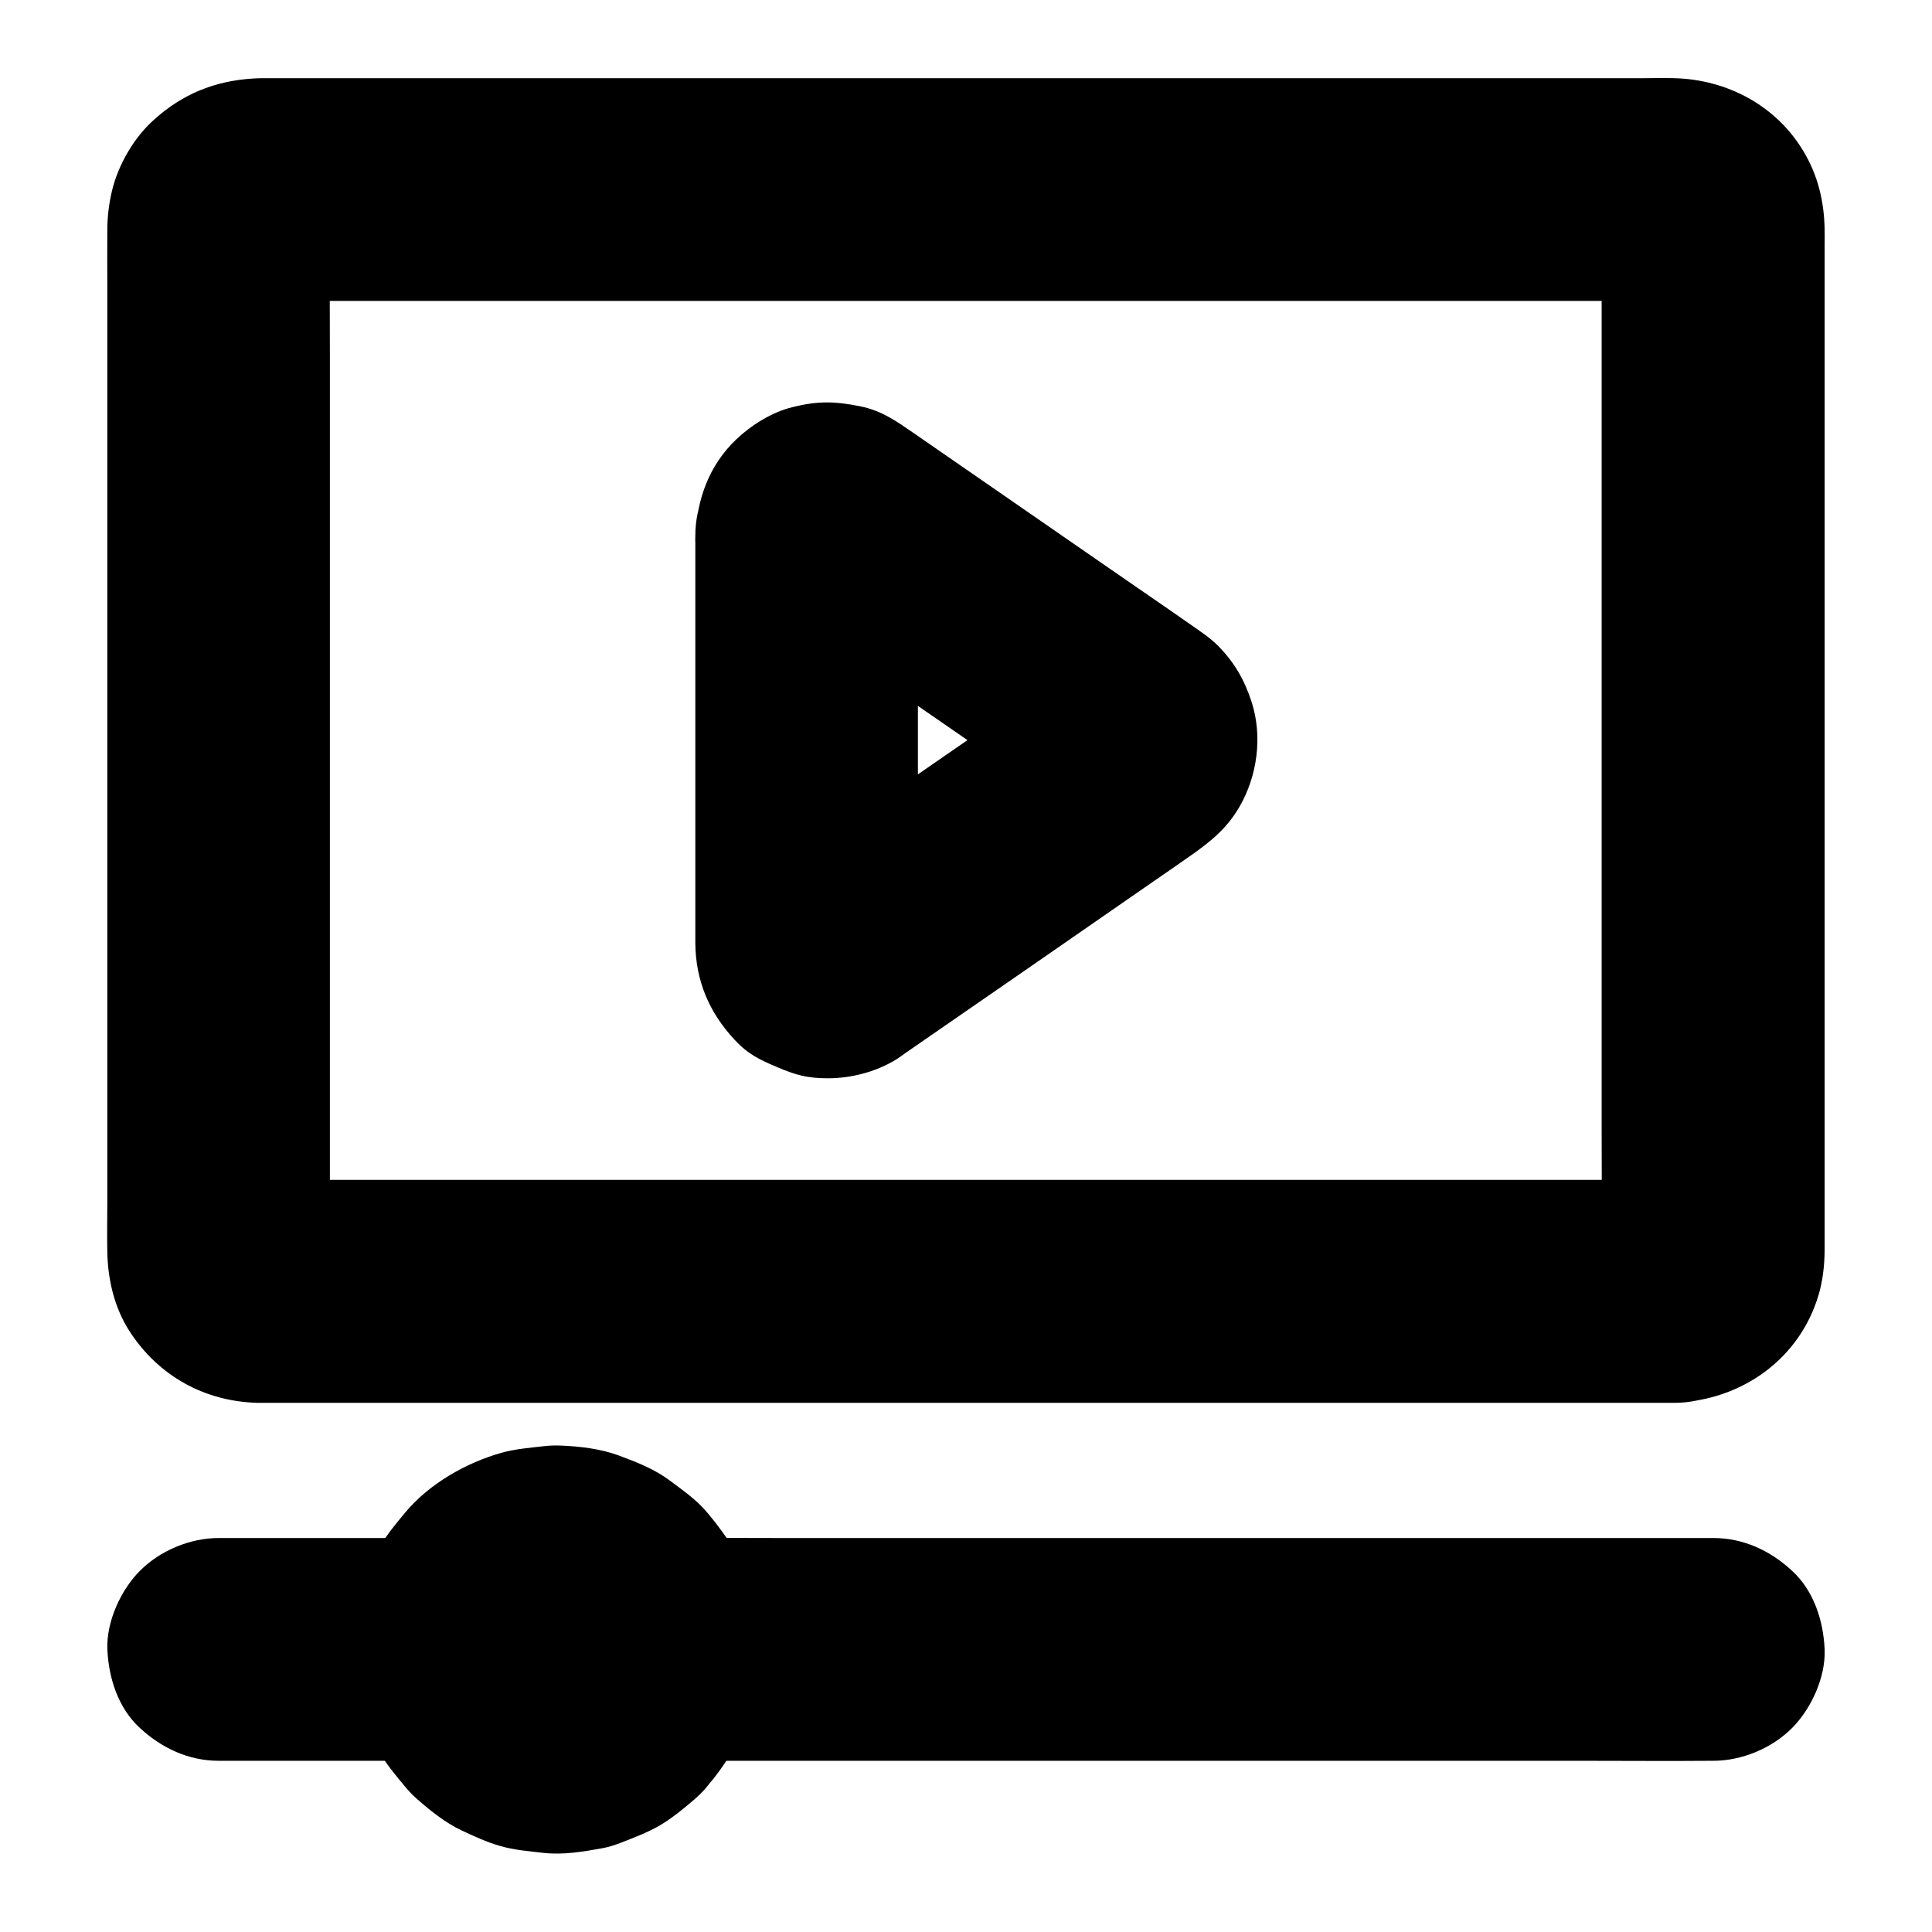 <?xml version="1.0" encoding="UTF-8"?>
<!-- Uploaded to: SVG Repo, www.svgrepo.com, Generator: SVG Repo Mixer Tools -->
<svg fill="#000000" width="800px" height="800px" version="1.1" viewBox="144 144 512 512" xmlns="http://www.w3.org/2000/svg">
 <g>
  <path d="m587.89 456.68h-10.086-27.406-40.492-49.398-54.367-54.613-50.871-42.902-30.75c-4.773 0-9.594 0.051-14.367 0-0.641 0-1.23 0-1.871-0.098 2.609 0.344 5.215 0.688 7.871 1.031-0.887-0.148-1.672-0.344-2.461-0.641 2.363 0.984 4.723 1.969 7.035 2.953-0.789-0.344-1.477-0.738-2.164-1.23 1.969 1.523 3.984 3.102 5.953 4.625-0.836-0.641-1.523-1.379-2.215-2.215 1.523 1.969 3.102 3.984 4.625 5.953-0.492-0.688-0.887-1.426-1.23-2.164 0.984 2.363 1.969 4.723 2.953 7.035-0.297-0.836-0.492-1.625-0.641-2.461 0.344 2.609 0.688 5.215 1.031 7.871-0.246-2.754-0.098-5.559-0.098-8.316v-19.73-64.797-79.016-67.996c0-10.875-0.098-21.746 0-32.668 0-0.59 0.051-1.133 0.098-1.723-0.344 2.609-0.688 5.215-1.031 7.871 0.148-0.887 0.344-1.672 0.641-2.461-0.984 2.363-1.969 4.723-2.953 7.035 0.344-0.789 0.738-1.477 1.23-2.164-1.523 1.969-3.102 3.984-4.625 5.953 0.641-0.836 1.379-1.523 2.215-2.215-1.969 1.523-3.984 3.102-5.953 4.625 0.688-0.492 1.426-0.887 2.164-1.23-2.363 0.984-4.723 1.969-7.035 2.953 0.836-0.297 1.625-0.492 2.461-0.641-2.609 0.344-5.215 0.688-7.871 1.031 3.641-0.344 7.477-0.098 11.121-0.098h27.207 40.539 49.348 54.316 54.613 51.117 42.953 30.898c4.773 0 9.594-0.051 14.367 0 0.641 0 1.23 0 1.871 0.098-2.609-0.344-5.215-0.688-7.871-1.031 0.887 0.148 1.672 0.344 2.461 0.641-2.363-0.984-4.723-1.969-7.035-2.953 0.789 0.344 1.477 0.738 2.164 1.23-1.969-1.523-3.984-3.102-5.953-4.625 0.836 0.641 1.523 1.379 2.215 2.215-1.523-1.969-3.102-3.984-4.625-5.953 0.492 0.688 0.887 1.426 1.23 2.164-0.984-2.363-1.969-4.723-2.953-7.035 0.297 0.836 0.492 1.625 0.641 2.461-0.344-2.609-0.688-5.215-1.031-7.871 0.246 2.754 0.098 5.559 0.098 8.316v19.73 64.797 79.016 67.996c0 10.875 0.098 21.746 0 32.668 0 0.59-0.051 1.133-0.098 1.723 0.344-2.609 0.688-5.215 1.031-7.871-0.148 0.887-0.344 1.672-0.641 2.461 0.984-2.363 1.969-4.723 2.953-7.035-0.344 0.789-0.738 1.477-1.23 2.164 1.523-1.969 3.102-3.984 4.625-5.953-0.641 0.836-1.379 1.523-2.215 2.215 1.969-1.523 3.984-3.102 5.953-4.625-0.688 0.492-1.426 0.887-2.164 1.23 2.363-0.984 4.723-1.969 7.035-2.953-0.836 0.297-1.625 0.492-2.461 0.641 2.609-0.344 5.215-0.688 7.871-1.031-0.34 0.051-0.785 0.098-1.227 0.098-7.723 0.246-15.352 3.102-20.859 8.66-5.117 5.117-8.953 13.531-8.66 20.859 0.344 7.625 2.856 15.547 8.66 20.859 5.656 5.215 12.988 8.906 20.859 8.66 17.562-0.59 33.062-11.512 38.082-28.633 1.082-3.691 1.523-7.625 1.574-11.465v-4.922-23.617-83.641-94.367-60.074c0-1.477 0.051-2.902 0-4.379-0.148-7.379-1.82-14.27-5.656-20.613-7.231-12.055-20.172-18.895-34.047-19.285-2.902-0.098-5.805 0-8.707 0h-56.188-88.215-96.629-81.133-42.902c-1.082 0-2.164 0-3.246 0.098-10.086 0.688-18.5 4.133-26.027 10.922-5.316 4.731-9.5 12.012-11.121 18.848-0.789 3.344-1.23 6.887-1.23 10.332-0.051 4.969 0 9.938 0 14.906v74.293 95.941 72.473c0 4.43-0.098 8.906 0 13.332 0.148 7.379 1.918 14.859 6.004 21.105 7.625 11.66 19.73 18.402 33.703 18.793h2.559 44.918 82.215 96.777 87.379 54.414 7.477c7.578 0 15.5-3.297 20.859-8.66 5.117-5.117 8.953-13.531 8.66-20.859-0.344-7.625-2.856-15.547-8.66-20.859-5.754-5.359-12.891-8.707-20.859-8.707z"/>
  <path d="m328.27 285.9v68.879 35.816 3.394c0.098 9.891 3.641 18.301 10.383 25.535 3.641 3.938 6.789 5.363 11.316 7.281 4.773 2.016 7.773 2.953 13.48 2.953 6.199 0 12.941-1.77 18.254-5.117 0.738-0.492 1.477-0.984 2.164-1.523 21.941-15.152 43.887-30.309 65.781-45.512 3.199-2.215 6.445-4.43 9.645-6.691 5.312-3.691 9.84-7.332 13.137-13.039 4.82-8.266 6.199-18.793 3.246-27.898-1.918-5.902-4.625-10.578-9.055-15.008-1.918-1.918-4.379-3.543-6.543-5.066-7.43-5.215-14.906-10.281-22.336-15.449-12.547-8.66-25.094-17.367-37.637-26.027-4.625-3.199-9.25-6.394-13.875-9.594-4.574-3.148-8.512-6.004-14.367-7.184-6.641-1.328-11.168-1.426-17.859 0.246-5.461 1.328-10.922 4.773-14.957 8.609-7.188 6.894-10.285 15.754-10.777 25.395-0.395 7.332 3.543 15.793 8.66 20.859 5.117 5.117 13.531 8.953 20.859 8.66 7.625-0.344 15.547-2.856 20.859-8.66 5.461-5.953 8.215-12.742 8.66-20.859 0-0.195 0-0.395 0.051-0.641-0.344 2.609-0.688 5.215-1.031 7.871 0.098-0.59 0.246-1.133 0.441-1.672-0.984 2.363-1.969 4.723-2.953 7.035 0.148-0.344 0.344-0.688 0.543-0.984-1.523 1.969-3.102 3.984-4.625 5.953 0.344-0.441 0.688-0.836 1.133-1.18-1.969 1.523-3.984 3.102-5.953 4.625 0.441-0.344 0.887-0.59 1.426-0.836-2.363 0.984-4.723 1.969-7.035 2.953 0.543-0.195 1.031-0.297 1.574-0.395-2.609 0.344-5.215 0.688-7.871 1.031 0.344-0.051 0.738-0.051 1.082 0-2.609-0.344-5.215-0.688-7.871-1.031 0.59 0.098 1.082 0.195 1.672 0.395-2.363-0.984-4.723-1.969-7.035-2.953 3 1.477 5.758 3.836 8.512 5.707 6.199 4.281 12.398 8.562 18.547 12.84 14.27 9.84 28.488 19.68 42.754 29.57 3.246 2.262 6.543 4.527 9.789 6.789-1.969-1.523-3.984-3.102-5.953-4.625 0.543 0.395 0.934 0.789 1.379 1.328-1.523-1.969-3.102-3.984-4.625-5.953 0.246 0.344 0.441 0.688 0.59 1.031-0.984-2.363-1.969-4.723-2.953-7.035 0.246 0.59 0.344 1.082 0.441 1.723-0.344-2.609-0.688-5.215-1.031-7.871 0.051 0.395 0.051 0.789 0 1.18 0.344-2.609 0.688-5.215 1.031-7.871-0.098 0.641-0.246 1.133-0.441 1.723 0.984-2.363 1.969-4.723 2.953-7.035-0.148 0.395-0.344 0.738-0.59 1.031 1.523-1.969 3.102-3.984 4.625-5.953-0.441 0.543-0.836 0.934-1.379 1.328 1.969-1.523 3.984-3.102 5.953-4.625-8.906 6.148-17.859 12.348-26.766 18.5-14.168 9.789-28.34 19.582-42.559 29.422-3.344 2.312-6.641 5.215-10.332 6.988 2.363-0.984 4.723-1.969 7.035-2.953-0.59 0.195-1.082 0.344-1.672 0.395 2.609-0.344 5.215-0.688 7.871-1.031-0.344 0.051-0.738 0.051-1.082 0 2.609 0.344 5.215 0.688 7.871 1.031-0.543-0.098-1.031-0.195-1.574-0.395 2.363 0.984 4.723 1.969 7.035 2.953-0.492-0.246-0.934-0.492-1.426-0.836 1.969 1.523 3.984 3.102 5.953 4.625-0.441-0.395-0.789-0.738-1.133-1.18 1.523 1.969 3.102 3.984 4.625 5.953-0.195-0.297-0.395-0.641-0.543-0.984 0.984 2.363 1.969 4.723 2.953 7.035-0.195-0.59-0.344-1.082-0.441-1.672 0.344 2.609 0.688 5.215 1.031 7.871-0.195-3.691-0.051-7.477-0.051-11.168v-25.879-58.695-13.43c0-7.578-3.297-15.5-8.66-20.859-5.117-5.117-13.531-8.953-20.859-8.66-7.625 0.344-15.547 2.856-20.859 8.66-5.262 5.801-8.605 12.887-8.605 20.855z"/>
  <path d="m266.77 551.59h-56.629-8.168c-7.578 0-15.5 3.297-20.859 8.66-5.117 5.117-8.953 13.531-8.66 20.859 0.344 7.625 2.856 15.547 8.66 20.859 5.758 5.312 12.891 8.66 20.859 8.66h56.629 8.168c7.578 0 15.5-3.297 20.859-8.66 5.117-5.117 8.953-13.531 8.66-20.859-0.344-7.625-2.856-15.547-8.66-20.859-5.758-5.316-12.891-8.66-20.859-8.66z"/>
  <path d="m598.03 551.59h-28.094-67.453-81.574-70.258c-11.414 0-22.828-0.098-34.195 0h-0.492c-7.578 0-15.5 3.297-20.859 8.66-5.117 5.117-8.953 13.531-8.66 20.859 0.344 7.625 2.856 15.547 8.66 20.859 5.758 5.312 12.891 8.66 20.859 8.66h28.094 67.453 81.574 70.258c11.414 0 22.828 0.098 34.195 0h0.492c7.578 0 15.5-3.297 20.859-8.66 5.117-5.117 8.953-13.531 8.66-20.859-0.344-7.625-2.856-15.547-8.66-20.859-5.754-5.316-12.84-8.66-20.859-8.66z"/>
  <path d="m286.45 581.11c0 1.133-0.098 2.262-0.246 3.394 0.344-2.609 0.688-5.215 1.031-7.871-0.344 2.215-0.934 4.281-1.77 6.348 0.984-2.363 1.969-4.723 2.953-7.035-0.887 1.969-1.969 3.789-3.297 5.512 1.523-1.969 3.102-3.984 4.625-5.953-1.23 1.523-2.559 2.856-4.082 4.082 1.969-1.523 3.984-3.102 5.953-4.625-1.723 1.328-3.543 2.41-5.512 3.297 2.363-0.984 4.723-1.969 7.035-2.953-2.066 0.836-4.133 1.426-6.348 1.77 2.609-0.344 5.215-0.688 7.871-1.031-2.262 0.297-4.527 0.297-6.789 0 2.609 0.344 5.215 0.688 7.871 1.031-2.215-0.344-4.281-0.934-6.348-1.77 2.363 0.984 4.723 1.969 7.035 2.953-1.969-0.887-3.789-1.969-5.512-3.297 1.969 1.523 3.984 3.102 5.953 4.625-1.523-1.23-2.856-2.559-4.082-4.082 1.523 1.969 3.102 3.984 4.625 5.953-1.328-1.723-2.41-3.543-3.297-5.512 0.984 2.363 1.969 4.723 2.953 7.035-0.836-2.066-1.426-4.133-1.77-6.348 0.344 2.609 0.688 5.215 1.031 7.871-0.297-2.262-0.297-4.527 0-6.789-0.344 2.609-0.688 5.215-1.031 7.871 0.344-2.215 0.934-4.281 1.77-6.348-0.984 2.363-1.969 4.723-2.953 7.035 0.887-1.969 1.969-3.789 3.297-5.512-1.523 1.969-3.102 3.984-4.625 5.953 1.23-1.523 2.559-2.856 4.082-4.082-1.969 1.523-3.984 3.102-5.953 4.625 1.723-1.328 3.543-2.41 5.512-3.297-2.363 0.984-4.723 1.969-7.035 2.953 2.066-0.836 4.133-1.426 6.348-1.77-2.609 0.344-5.215 0.688-7.871 1.031 2.262-0.297 4.527-0.297 6.789 0-2.609-0.344-5.215-0.688-7.871-1.031 2.215 0.344 4.281 0.934 6.348 1.77-2.363-0.984-4.723-1.969-7.035-2.953 1.969 0.887 3.789 1.969 5.512 3.297-1.969-1.523-3.984-3.102-5.953-4.625 1.523 1.23 2.856 2.559 4.082 4.082-1.523-1.969-3.102-3.984-4.625-5.953 1.328 1.723 2.41 3.543 3.297 5.512-0.984-2.363-1.969-4.723-2.953-7.035 0.836 2.066 1.426 4.133 1.77 6.348-0.344-2.609-0.688-5.215-1.031-7.871 0.148 1.129 0.195 2.262 0.246 3.394 0.098 7.625 3.199 15.449 8.66 20.859 5.117 5.117 13.531 8.953 20.859 8.66 7.625-0.344 15.547-2.856 20.859-8.66 5.266-5.707 8.758-12.891 8.66-20.859-0.051-3.738-0.688-7.527-1.277-11.219-0.246-1.426-0.543-2.805-0.984-4.184-1.574-4.82-3.543-9.789-6.496-13.922-2.066-2.902-4.231-5.856-6.641-8.414-2.559-2.656-5.656-4.82-8.562-6.988-4.035-3.051-8.758-4.871-13.48-6.641-4.922-1.82-10.48-2.461-15.645-2.656-1.379-0.051-2.707 0-4.082 0.148-3.789 0.441-7.723 0.738-11.414 1.77-9.445 2.656-19.141 8.215-25.484 15.793-2.262 2.707-4.625 5.559-6.496 8.609-1.969 3.148-3.246 6.789-4.625 10.184-1.918 4.82-2.461 10.035-2.953 15.203-0.148 1.477-0.148 2.953-0.051 4.43 0.297 3.836 0.738 7.723 1.625 11.465 0.297 1.277 0.738 2.508 1.23 3.738 1.328 3.445 2.656 7.035 4.574 10.234 1.82 3.051 4.184 5.902 6.445 8.609 0.887 1.082 1.82 2.117 2.856 3.051 3.691 3.297 7.871 6.691 12.398 8.809 3.246 1.523 6.641 3.102 10.137 4.082 3.691 1.082 7.625 1.379 11.414 1.82 5.215 0.59 10.527-0.297 15.645-1.23 1.625-0.297 3.199-0.789 4.723-1.379 3.543-1.379 7.231-2.754 10.527-4.676 3.246-1.918 6.297-4.43 9.102-6.84 1.133-0.984 2.215-2.016 3.148-3.148 5.512-6.496 8.66-11.957 11.66-19.926 0.543-1.426 0.984-2.902 1.23-4.43 0.738-3.984 1.379-8.168 1.426-12.25 0.098-7.527-3.344-15.598-8.66-20.859-5.117-5.117-13.531-8.953-20.859-8.66-7.625 0.344-15.547 2.856-20.859 8.66-5.312 5.809-8.512 12.797-8.609 20.816z"/>
 </g>
</svg>